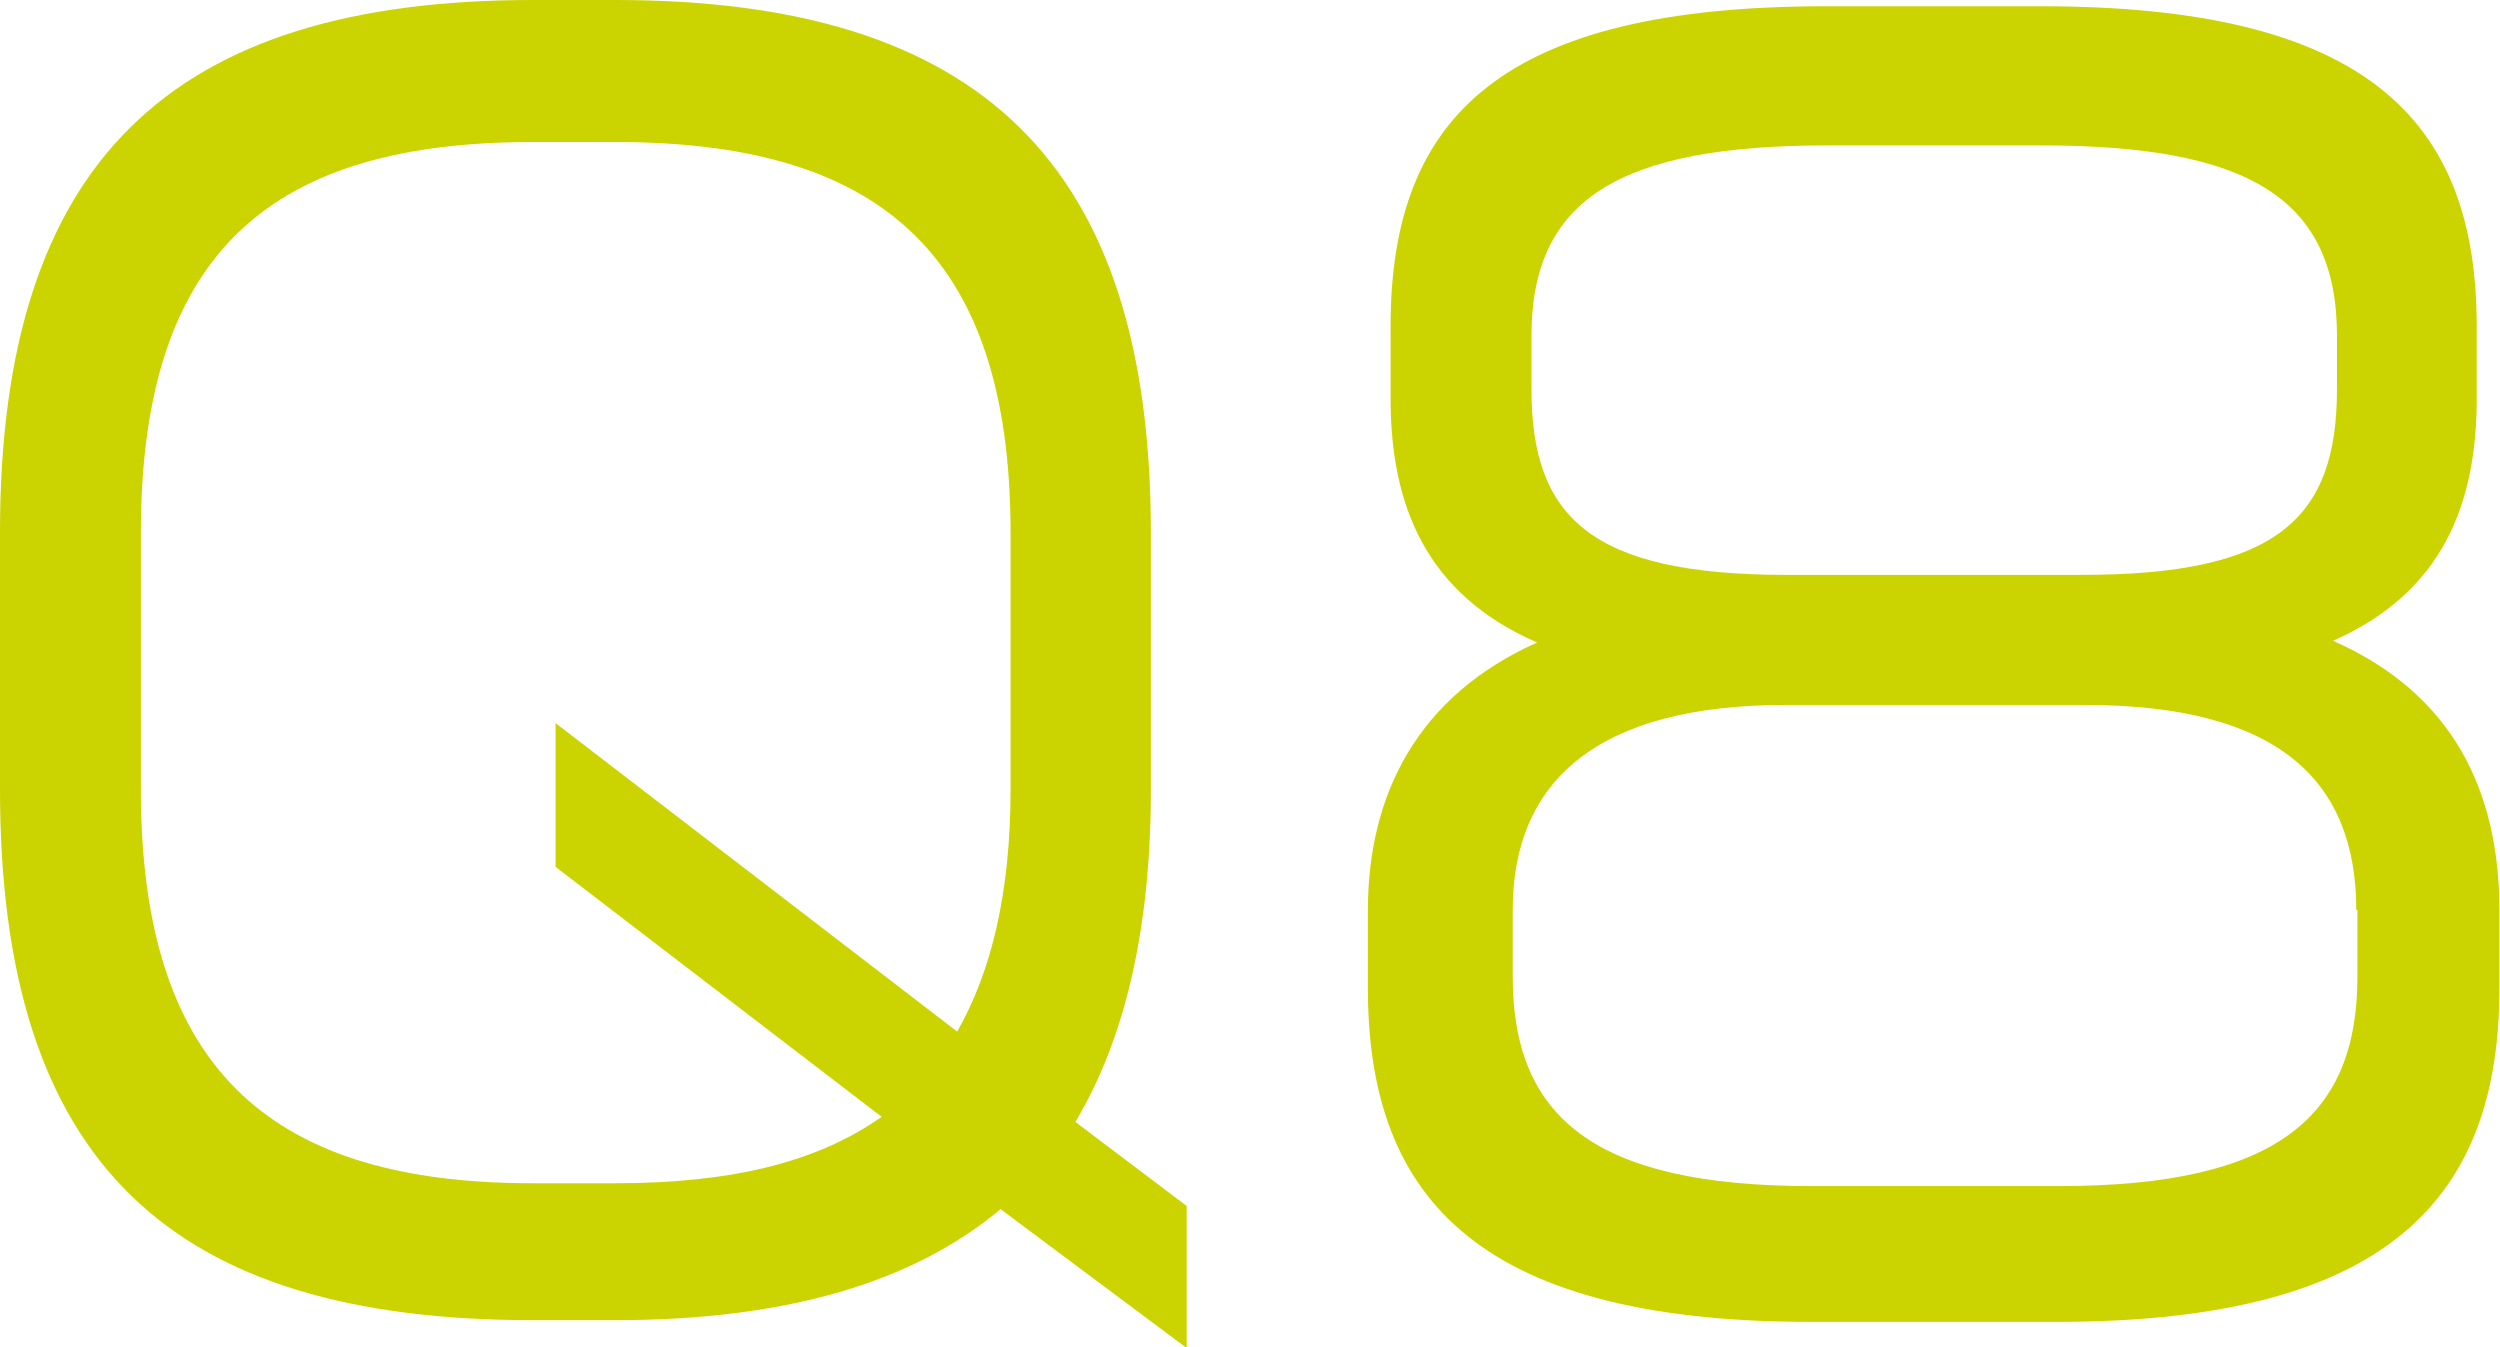 <?xml version="1.0" encoding="UTF-8"?><svg id="_レイヤー_2" xmlns="http://www.w3.org/2000/svg" viewBox="0 0 44.01 23.72"><defs><style>.cls-1{fill:#CBD300;stroke-width:0px;}</style></defs><g id="_文字"><path class="cls-1" d="M17.62,21.28c-1.56,1.31-3.81,1.96-6.79,1.96h-1.45C3.01,23.24,0,20.49,0,13.89v-4.52C0,2.84,3.01,0,9.38,0h1.45c6.39,0,9.43,2.84,9.43,9.38v4.52c0,2.44-.45,4.38-1.33,5.85l1.96,1.48v2.5l-3.27-2.44ZM17.79,9.38c0-5.03-2.42-6.88-6.96-6.88h-1.45c-4.52,0-6.9,1.85-6.9,6.88v4.52c0,5.03,2.39,6.93,6.9,6.93h1.45c1.96,0,3.52-.34,4.69-1.17l-5.74-4.4v-2.53l7.07,5.43c.6-1.05.94-2.44.94-4.26v-4.52Z"/><path class="cls-1" d="M36.22,23.27h-4.35c-6.02,0-7.79-2.33-7.79-5.88v-1.36c0-2.05.88-3.78,2.98-4.72-1.96-.85-2.58-2.42-2.58-4.29v-1.28c0-3.72,1.99-5.63,7.67-5.63h3.78c5.68,0,7.67,1.96,7.67,5.63v1.28c0,1.85-.6,3.41-2.53,4.26,2.13.94,2.93,2.67,2.93,4.75v1.36c0,3.64-1.88,5.88-7.79,5.88ZM41.48,16.02c0-2.27-1.36-3.61-4.77-3.61h-5.28c-3.3,0-4.8,1.33-4.8,3.61v1.17c0,2.47,1.42,3.69,5.26,3.69h4.35c3.89,0,5.26-1.25,5.26-3.69v-1.17ZM41.14,5.91c0-2.44-1.59-3.35-5.2-3.35h-3.78c-3.64,0-5.2.94-5.2,3.35v.94c0,2.24,1.02,3.27,4.49,3.27h5.2c3.44,0,4.49-.99,4.49-3.27v-.94Z"/></g></svg>